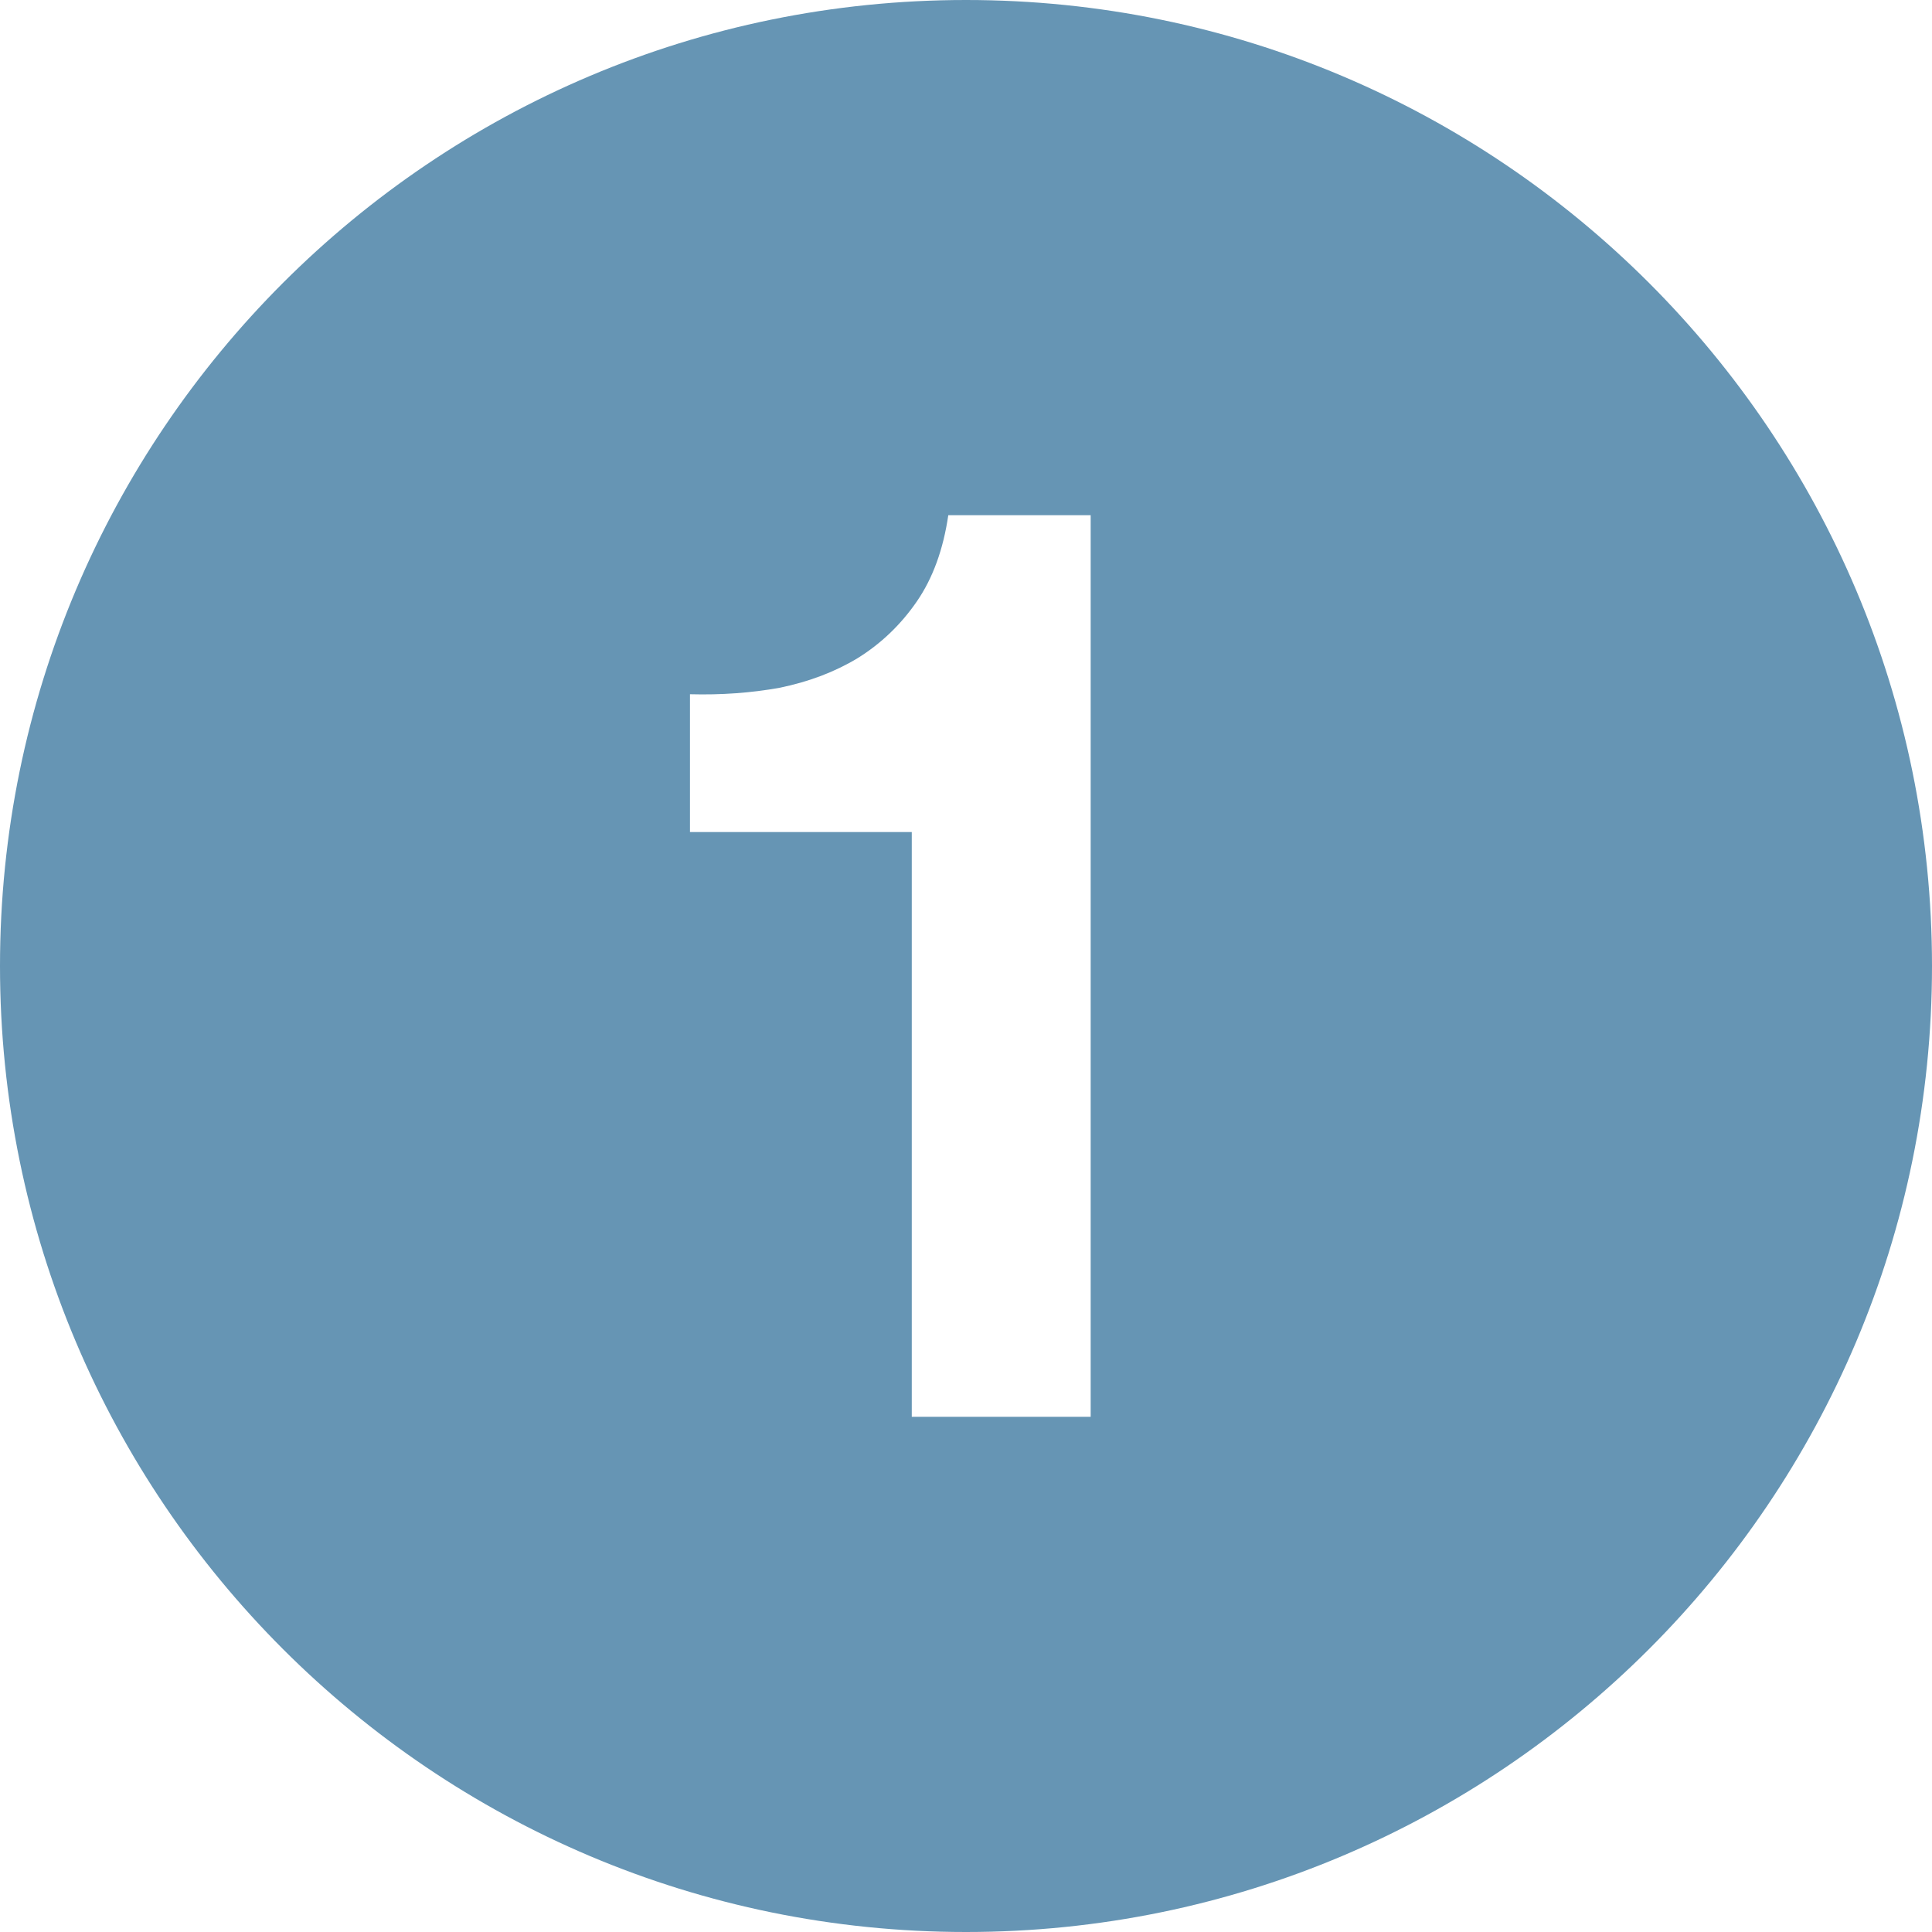 <svg width="30" height="30" viewBox="0 0 30 30" fill="none" xmlns="http://www.w3.org/2000/svg">
<path fill-rule="evenodd" clip-rule="evenodd" d="M15 30C23.284 30 30 23.284 30 15C30 6.716 23.284 0 15 0C6.716 0 0 6.716 0 15C0 23.284 6.716 30 15 30ZM14.158 22H16.936V8H14.725C14.647 8.533 14.484 8.98 14.236 9.34C13.988 9.7 13.682 9.993 13.317 10.22C12.964 10.433 12.56 10.587 12.104 10.68C11.66 10.76 11.197 10.793 10.714 10.78V12.92H14.158V22Z" fill="#6695B4"/>
</svg>
